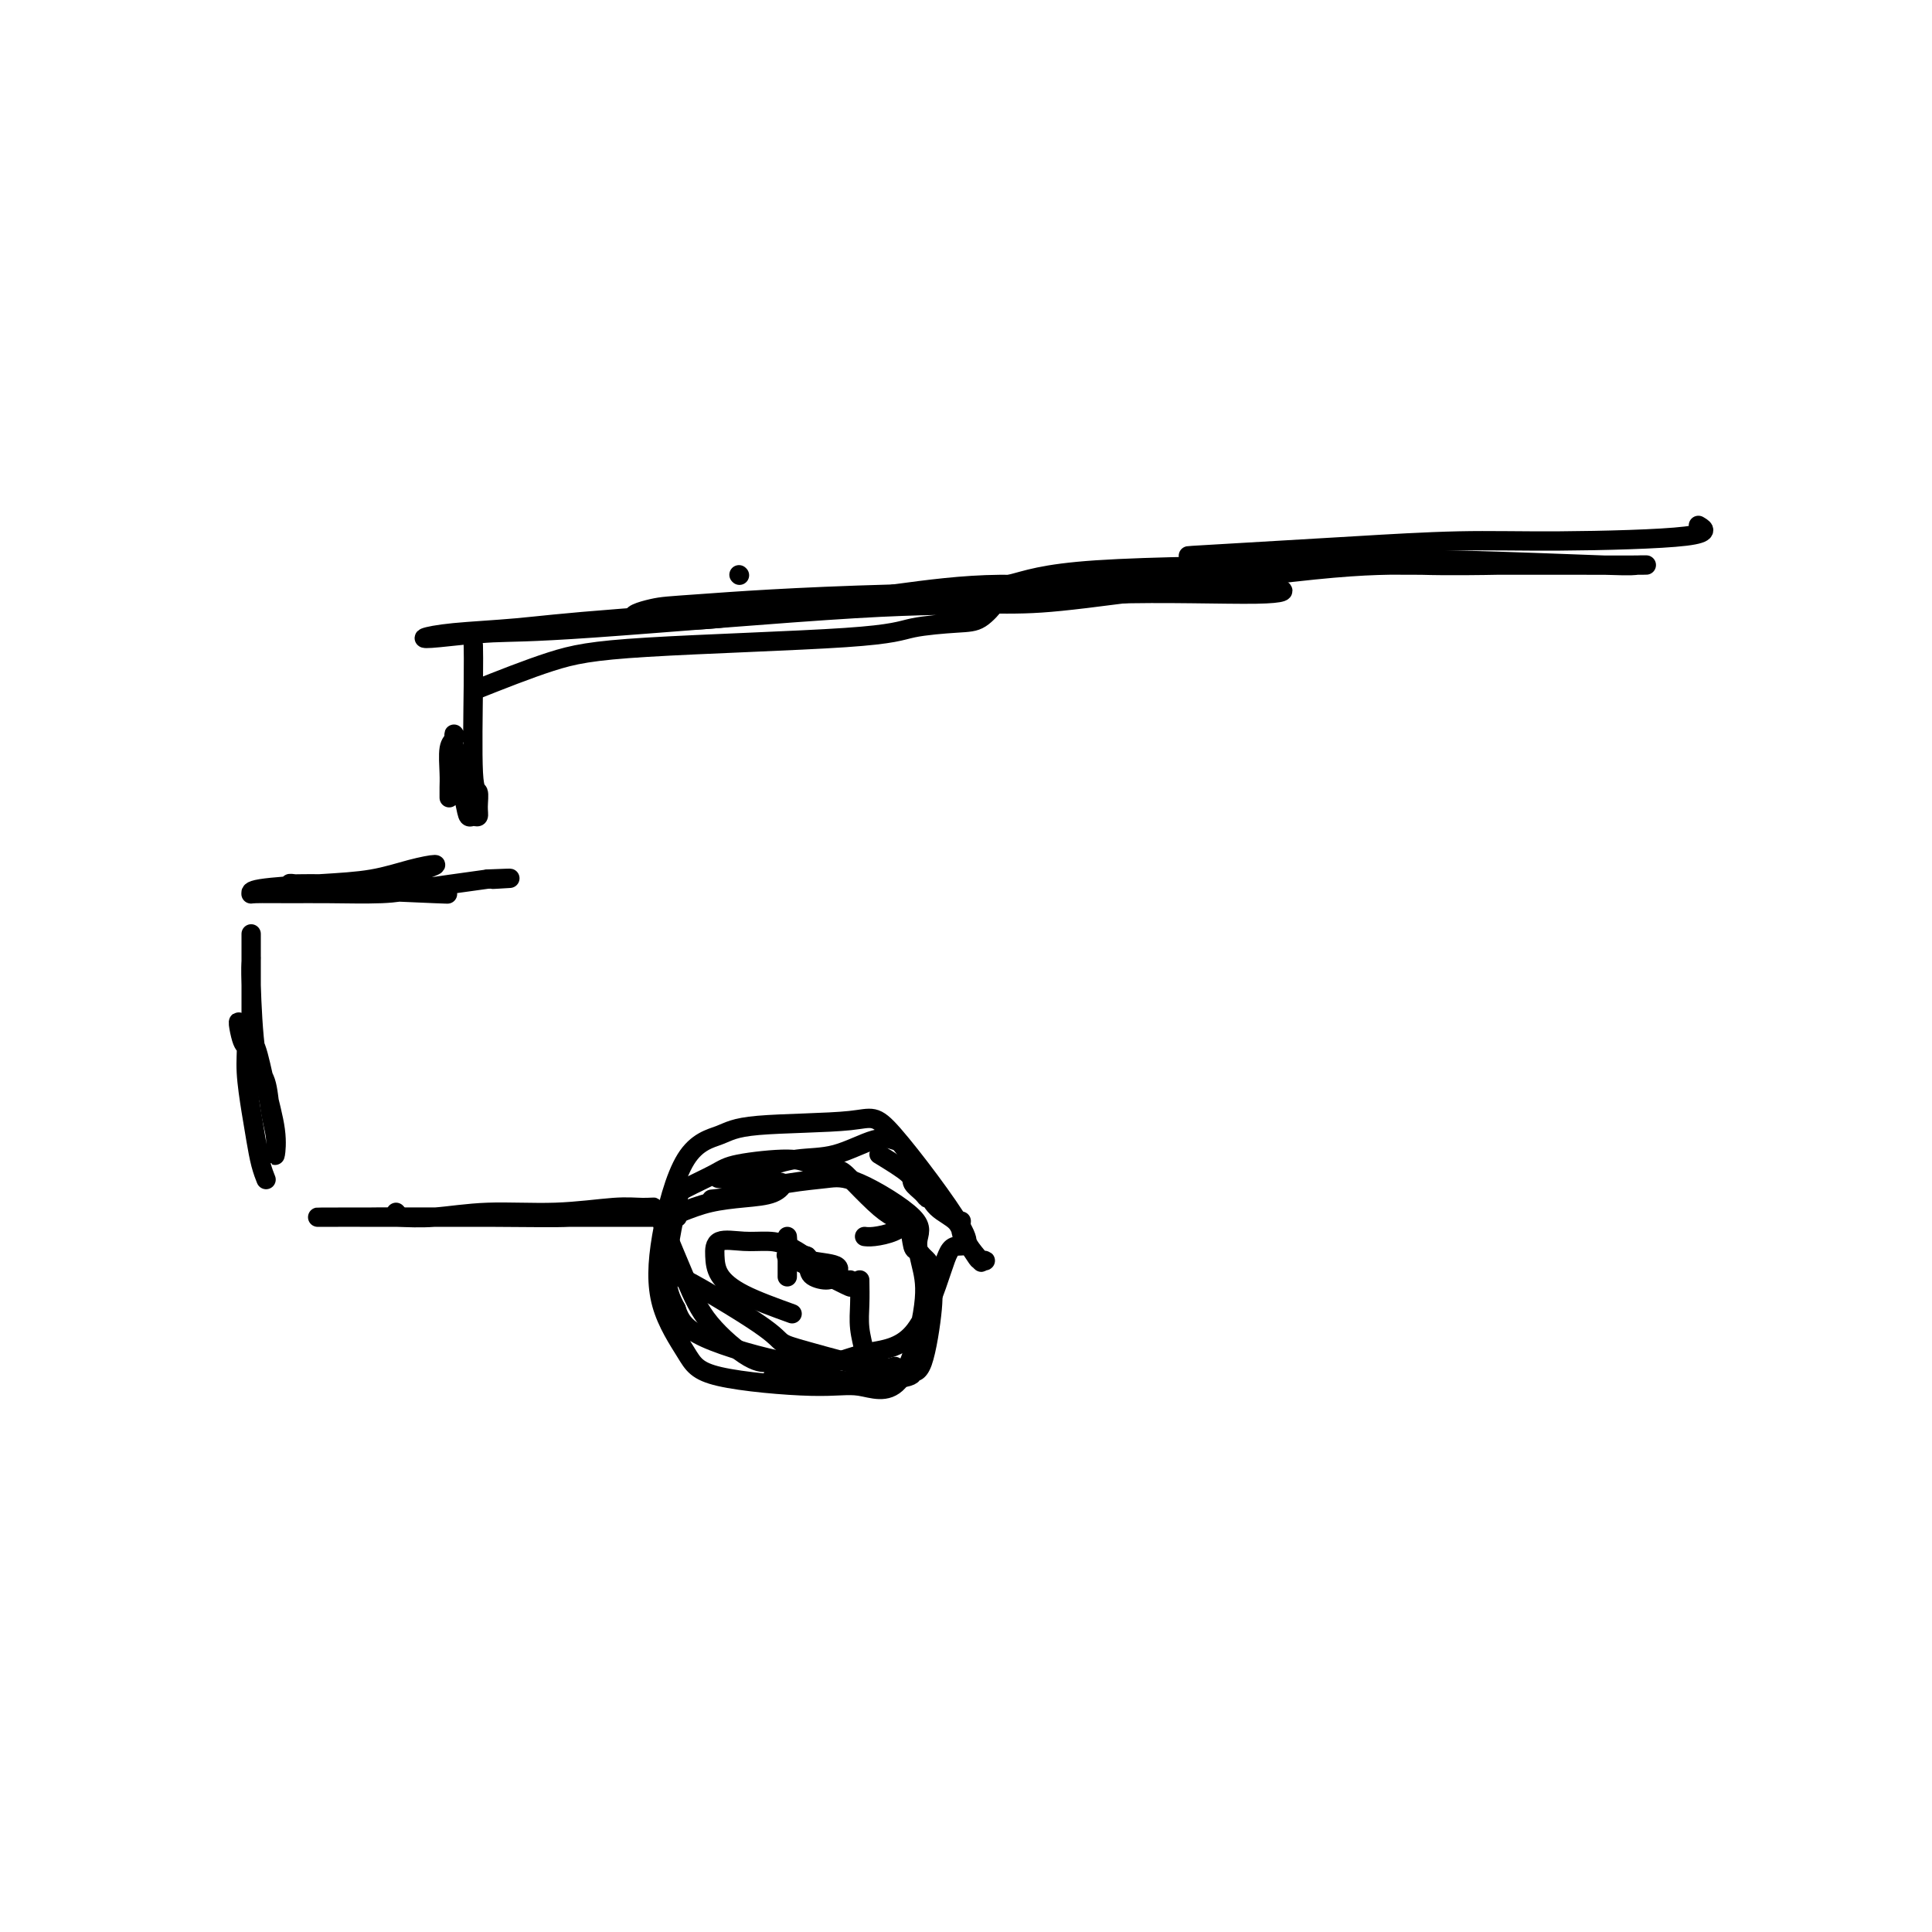 <svg viewBox='0 0 400 400' version='1.1' xmlns='http://www.w3.org/2000/svg' xmlns:xlink='http://www.w3.org/1999/xlink'><g fill='none' stroke='#000000' stroke-width='4' stroke-linecap='round' stroke-linejoin='round'><path d='M153,119c0.000,0.000 0.100,0.100 0.1,0.1'/><path d='M98,143c5.645,-2.243 11.290,-4.485 16,-6c4.710,-1.515 8.486,-2.302 20,-3c11.514,-0.698 30.768,-1.309 41,-2c10.232,-0.691 11.444,-1.464 14,-2c2.556,-0.536 6.456,-0.837 9,-1c2.544,-0.163 3.733,-0.190 5,-1c1.267,-0.810 2.613,-2.404 3,-3c0.387,-0.596 -0.185,-0.195 -3,0c-2.815,0.195 -7.872,0.185 -11,0c-3.128,-0.185 -4.328,-0.543 -16,0c-11.672,0.543 -33.815,1.989 -47,3c-13.185,1.011 -17.412,1.588 -22,2c-4.588,0.412 -9.536,0.661 -13,1c-3.464,0.339 -5.445,0.770 -6,1c-0.555,0.230 0.316,0.260 3,0c2.684,-0.260 7.180,-0.810 11,-1c3.820,-0.190 6.965,-0.022 21,-1c14.035,-0.978 38.962,-3.103 54,-4c15.038,-0.897 20.187,-0.566 27,-1c6.813,-0.434 15.288,-1.633 26,-2c10.712,-0.367 23.659,0.099 30,0c6.341,-0.099 6.076,-0.764 5,-1c-1.076,-0.236 -2.962,-0.044 -6,0c-3.038,0.044 -7.227,-0.060 -12,0c-4.773,0.060 -10.131,0.285 -17,0c-6.869,-0.285 -15.248,-1.082 -23,-1c-7.752,0.082 -14.876,1.041 -22,2'/><path d='M185,123c-20.935,0.576 -33.274,1.517 -40,2c-6.726,0.483 -7.841,0.510 -10,1c-2.159,0.490 -5.362,1.445 -3,2c2.362,0.555 10.289,0.712 17,0c6.711,-0.712 12.205,-2.292 20,-3c7.795,-0.708 17.890,-0.544 26,-1c8.110,-0.456 14.235,-1.534 28,-3c13.765,-1.466 35.172,-3.321 48,-4c12.828,-0.679 17.079,-0.182 23,0c5.921,0.182 13.511,0.050 16,0c2.489,-0.050 -0.124,-0.018 -4,0c-3.876,0.018 -9.014,0.021 -14,0c-4.986,-0.021 -9.820,-0.065 -22,0c-12.180,0.065 -31.706,0.238 -43,1c-11.294,0.762 -14.354,2.114 -18,3c-3.646,0.886 -7.876,1.306 -11,2c-3.124,0.694 -5.140,1.660 -5,2c0.140,0.340 2.437,0.053 6,0c3.563,-0.053 8.394,0.130 13,0c4.606,-0.130 8.988,-0.571 20,-2c11.012,-1.429 28.653,-3.847 40,-5c11.347,-1.153 16.398,-1.041 22,-1c5.602,0.041 11.753,0.012 17,0c5.247,-0.012 9.589,-0.007 15,0c5.411,0.007 11.889,0.017 14,0c2.111,-0.017 -0.147,-0.060 -1,0c-0.853,0.060 -0.301,0.222 -7,0c-6.699,-0.222 -20.650,-0.829 -30,-1c-9.350,-0.171 -14.100,0.094 -19,0c-4.900,-0.094 -9.950,-0.547 -15,-1'/><path d='M268,115c-14.960,-0.306 -16.359,-0.071 -17,0c-0.641,0.071 -0.525,-0.023 -2,0c-1.475,0.023 -4.542,0.164 -2,0c2.542,-0.164 10.695,-0.634 17,-1c6.305,-0.366 10.764,-0.627 17,-1c6.236,-0.373 14.248,-0.857 21,-1c6.752,-0.143 12.243,0.054 21,0c8.757,-0.054 20.781,-0.361 26,-1c5.219,-0.639 3.634,-1.611 3,-2c-0.634,-0.389 -0.317,-0.194 0,0'/><path d='M98,134c-0.008,-0.387 -0.017,-0.774 0,0c0.017,0.774 0.058,2.709 0,8c-0.058,5.291 -0.215,13.939 0,18c0.215,4.061 0.800,3.534 1,4c0.200,0.466 0.013,1.923 0,3c-0.013,1.077 0.147,1.773 0,2c-0.147,0.227 -0.599,-0.015 -1,0c-0.401,0.015 -0.749,0.287 -1,0c-0.251,-0.287 -0.406,-1.132 -1,-4c-0.594,-2.868 -1.627,-7.760 -2,-10c-0.373,-2.240 -0.086,-1.827 0,-2c0.086,-0.173 -0.030,-0.930 0,-1c0.030,-0.070 0.204,0.549 0,1c-0.204,0.451 -0.787,0.734 -1,2c-0.213,1.266 -0.057,3.516 0,5c0.057,1.484 0.015,2.202 0,3c-0.015,0.798 -0.004,1.676 0,2c0.004,0.324 0.001,0.092 0,0c-0.001,-0.092 -0.001,-0.046 0,0'/><path d='M91,185c1.579,0.083 3.159,0.166 -1,0c-4.159,-0.166 -14.056,-0.580 -20,-1c-5.944,-0.420 -7.934,-0.844 -9,-1c-1.066,-0.156 -1.208,-0.044 -1,0c0.208,0.044 0.765,0.019 2,0c1.235,-0.019 3.147,-0.034 5,0c1.853,0.034 3.646,0.116 6,0c2.354,-0.116 5.267,-0.431 8,-1c2.733,-0.569 5.284,-1.393 7,-2c1.716,-0.607 2.596,-0.997 2,-1c-0.596,-0.003 -2.667,0.381 -5,1c-2.333,0.619 -4.928,1.472 -8,2c-3.072,0.528 -6.620,0.730 -11,1c-4.380,0.270 -9.591,0.608 -12,1c-2.409,0.392 -2.014,0.838 -2,1c0.014,0.162 -0.352,0.041 1,0c1.352,-0.041 4.423,-0.003 7,0c2.577,0.003 4.660,-0.030 8,0c3.340,0.030 7.938,0.124 11,0c3.062,-0.124 4.589,-0.464 8,-1c3.411,-0.536 8.705,-1.268 14,-2'/><path d='M101,182c7.756,-0.311 3.644,-0.089 2,0c-1.644,0.089 -0.822,0.044 0,0'/><path d='M52,194c0.000,-0.724 0.000,-1.448 0,1c-0.000,2.448 -0.000,8.070 0,11c0.000,2.930 0.000,3.170 0,4c-0.000,0.830 -0.000,2.251 0,3c0.000,0.749 0.000,0.825 0,0c-0.000,-0.825 -0.000,-2.551 0,-4c0.000,-1.449 0.000,-2.621 0,-4c-0.000,-1.379 -0.001,-2.966 0,-4c0.001,-1.034 0.002,-1.515 0,-2c-0.002,-0.485 -0.008,-0.975 0,-1c0.008,-0.025 0.029,0.414 0,1c-0.029,0.586 -0.109,1.318 0,5c0.109,3.682 0.408,10.313 1,14c0.592,3.687 1.479,4.431 2,6c0.521,1.569 0.677,3.964 1,6c0.323,2.036 0.813,3.714 1,5c0.187,1.286 0.073,2.181 0,3c-0.073,0.819 -0.103,1.561 0,1c0.103,-0.561 0.340,-2.427 0,-5c-0.340,-2.573 -1.256,-5.855 -2,-9c-0.744,-3.145 -1.316,-6.155 -2,-8c-0.684,-1.845 -1.481,-2.527 -2,-3c-0.519,-0.473 -0.759,-0.736 -1,-1'/><path d='M50,213c-1.147,-3.484 -0.515,0.307 0,2c0.515,1.693 0.911,1.289 1,2c0.089,0.711 -0.130,2.538 0,5c0.130,2.462 0.609,5.560 1,8c0.391,2.440 0.692,4.221 1,6c0.308,1.779 0.621,3.556 1,5c0.379,1.444 0.822,2.555 1,3c0.178,0.445 0.089,0.222 0,0'/><path d='M82,251c0.000,0.000 0.100,0.100 0.1,0.1'/><path d='M68,252c-2.205,0.006 -4.409,0.012 2,0c6.409,-0.012 21.433,-0.041 31,0c9.567,0.041 13.678,0.154 17,0c3.322,-0.154 5.855,-0.573 9,-1c3.145,-0.427 6.902,-0.862 8,-1c1.098,-0.138 -0.461,0.019 -2,0c-1.539,-0.019 -3.056,-0.215 -6,0c-2.944,0.215 -7.313,0.842 -12,1c-4.687,0.158 -9.690,-0.154 -14,0c-4.310,0.154 -7.926,0.773 -11,1c-3.074,0.227 -5.605,0.061 -8,0c-2.395,-0.061 -4.654,-0.016 -6,0c-1.346,0.016 -1.778,0.004 -1,0c0.778,-0.004 2.767,-0.001 4,0c1.233,0.001 1.711,0.000 9,0c7.289,-0.000 21.390,-0.000 29,0c7.610,0.000 8.731,0.000 11,0c2.269,-0.000 5.688,-0.000 8,0c2.312,0.000 3.518,0.000 4,0c0.482,-0.000 0.241,-0.000 0,0'/><path d='M141,251c1.905,-0.746 3.811,-1.493 6,-2c2.189,-0.507 4.663,-0.776 7,-1c2.337,-0.224 4.538,-0.404 6,-1c1.462,-0.596 2.185,-1.610 2,-2c-0.185,-0.390 -1.278,-0.157 -2,0c-0.722,0.157 -1.072,0.238 -2,0c-0.928,-0.238 -2.433,-0.794 -4,-1c-1.567,-0.206 -3.195,-0.061 -4,0c-0.805,0.061 -0.788,0.037 -1,0c-0.212,-0.037 -0.654,-0.088 0,0c0.654,0.088 2.404,0.313 4,0c1.596,-0.313 3.038,-1.166 5,-2c1.962,-0.834 4.446,-1.649 7,-2c2.554,-0.351 5.179,-0.238 8,-1c2.821,-0.762 5.836,-2.397 8,-3c2.164,-0.603 3.475,-0.172 4,0c0.525,0.172 0.262,0.086 0,0'/><path d='M182,239c2.475,1.513 4.949,3.026 6,4c1.051,0.974 0.678,1.408 1,2c0.322,0.592 1.340,1.340 2,2c0.660,0.660 0.962,1.232 1,1c0.038,-0.232 -0.188,-1.266 0,-1c0.188,0.266 0.792,1.833 2,3c1.208,1.167 3.022,1.934 4,3c0.978,1.066 1.120,2.429 2,4c0.880,1.571 2.496,3.348 3,4c0.504,0.652 -0.106,0.179 0,0c0.106,-0.179 0.929,-0.064 1,0c0.071,0.064 -0.608,0.076 -1,0c-0.392,-0.076 -0.497,-0.241 -1,-1c-0.503,-0.759 -1.403,-2.111 -2,-3c-0.597,-0.889 -0.892,-1.316 -1,-2c-0.108,-0.684 -0.031,-1.624 0,-2c0.031,-0.376 0.015,-0.188 0,0'/><path d='M137,253c1.758,4.257 3.515,8.514 5,12c1.485,3.486 2.697,6.203 5,9c2.303,2.797 5.697,5.676 8,7c2.303,1.324 3.515,1.093 4,1c0.485,-0.093 0.242,-0.046 0,0'/><path d='M138,264c0.118,-0.485 0.236,-0.970 4,1c3.764,1.970 11.174,6.395 15,9c3.826,2.605 4.070,3.392 5,4c0.930,0.608 2.548,1.039 6,2c3.452,0.961 8.737,2.451 12,3c3.263,0.549 4.504,0.157 5,0c0.496,-0.157 0.248,-0.078 0,0'/><path d='M160,285c0.526,0.029 1.053,0.058 2,0c0.947,-0.058 2.315,-0.202 5,0c2.685,0.202 6.686,0.750 9,1c2.314,0.250 2.939,0.202 5,0c2.061,-0.202 5.557,-0.556 7,-1c1.443,-0.444 0.832,-0.976 1,-1c0.168,-0.024 1.114,0.460 2,-2c0.886,-2.460 1.713,-7.863 2,-11c0.287,-3.137 0.036,-4.007 0,-5c-0.036,-0.993 0.145,-2.109 0,-3c-0.145,-0.891 -0.615,-1.559 -1,-2c-0.385,-0.441 -0.686,-0.656 -1,-1c-0.314,-0.344 -0.641,-0.817 -1,-1c-0.359,-0.183 -0.750,-0.076 -1,-1c-0.250,-0.924 -0.357,-2.877 -1,-4c-0.643,-1.123 -1.821,-1.414 -3,-2c-1.179,-0.586 -2.360,-1.468 -4,-3c-1.640,-1.532 -3.738,-3.714 -5,-5c-1.262,-1.286 -1.689,-1.674 -3,-2c-1.311,-0.326 -3.507,-0.588 -5,-1c-1.493,-0.412 -2.282,-0.972 -5,-1c-2.718,-0.028 -7.364,0.476 -10,1c-2.636,0.524 -3.262,1.069 -5,2c-1.738,0.931 -4.590,2.250 -6,3c-1.410,0.750 -1.380,0.933 -2,4c-0.620,3.067 -1.892,9.019 -2,13c-0.108,3.981 0.946,5.990 2,8'/><path d='M140,271c0.778,2.301 1.721,4.053 6,6c4.279,1.947 11.892,4.089 17,5c5.108,0.911 7.712,0.589 10,0c2.288,-0.589 4.262,-1.447 7,-2c2.738,-0.553 6.240,-0.801 9,-4c2.760,-3.199 4.777,-9.348 6,-13c1.223,-3.652 1.654,-4.809 3,-5c1.346,-0.191 3.609,0.582 1,-4c-2.609,-4.582 -10.090,-14.518 -14,-19c-3.910,-4.482 -4.249,-3.510 -9,-3c-4.751,0.510 -13.915,0.558 -19,1c-5.085,0.442 -6.092,1.279 -8,2c-1.908,0.721 -4.716,1.327 -7,5c-2.284,3.673 -4.045,10.414 -5,16c-0.955,5.586 -1.105,10.016 0,14c1.105,3.984 3.466,7.521 5,10c1.534,2.479 2.240,3.901 7,5c4.760,1.099 13.574,1.874 19,2c5.426,0.126 7.463,-0.399 10,0c2.537,0.399 5.575,1.720 8,-1c2.425,-2.720 4.235,-9.482 5,-14c0.765,-4.518 0.483,-6.791 0,-9c-0.483,-2.209 -1.166,-4.355 -1,-6c0.166,-1.645 1.180,-2.788 -1,-5c-2.180,-2.212 -7.554,-5.493 -11,-7c-3.446,-1.507 -4.965,-1.239 -7,-1c-2.035,0.239 -4.586,0.449 -8,1c-3.414,0.551 -7.690,1.443 -10,2c-2.310,0.557 -2.655,0.778 -3,1'/><path d='M150,248c-4.667,0.500 -2.333,0.250 0,0'/><path d='M163,256c0.092,1.516 0.185,3.031 1,4c0.815,0.969 2.353,1.391 3,2c0.647,0.609 0.404,1.404 1,2c0.596,0.596 2.033,0.993 3,1c0.967,0.007 1.464,-0.376 2,-1c0.536,-0.624 1.110,-1.488 0,-2c-1.110,-0.512 -3.905,-0.672 -5,-1c-1.095,-0.328 -0.490,-0.823 -1,-1c-0.510,-0.177 -2.137,-0.036 -3,0c-0.863,0.036 -0.963,-0.031 -1,0c-0.037,0.031 -0.010,0.162 0,1c0.010,0.838 0.003,2.382 0,3c-0.003,0.618 -0.001,0.309 0,0'/><path d='M188,253c-0.875,0.732 -1.750,1.464 -3,2c-1.250,0.536 -2.875,0.875 -4,1c-1.125,0.125 -1.750,0.036 -2,0c-0.250,-0.036 -0.125,-0.018 0,0'/><path d='M164,272c-3.690,-1.335 -7.380,-2.669 -10,-4c-2.620,-1.331 -4.169,-2.658 -5,-4c-0.831,-1.342 -0.944,-2.698 -1,-4c-0.056,-1.302 -0.053,-2.550 1,-3c1.053,-0.450 3.158,-0.101 5,0c1.842,0.101 3.421,-0.047 5,0c1.579,0.047 3.158,0.289 6,2c2.842,1.711 6.945,4.890 9,6c2.055,1.110 2.060,0.150 2,0c-0.060,-0.150 -0.185,0.510 0,1c0.185,0.490 0.678,0.812 -1,0c-1.678,-0.812 -5.529,-2.757 -8,-4c-2.471,-1.243 -3.563,-1.784 -4,-2c-0.437,-0.216 -0.218,-0.108 0,0'/><path d='M178,265c0.026,1.674 0.053,3.349 0,5c-0.053,1.651 -0.185,3.279 0,5c0.185,1.721 0.689,3.533 1,5c0.311,1.467 0.430,2.587 1,3c0.570,0.413 1.591,0.118 2,0c0.409,-0.118 0.204,-0.059 0,0'/></g>
</svg>